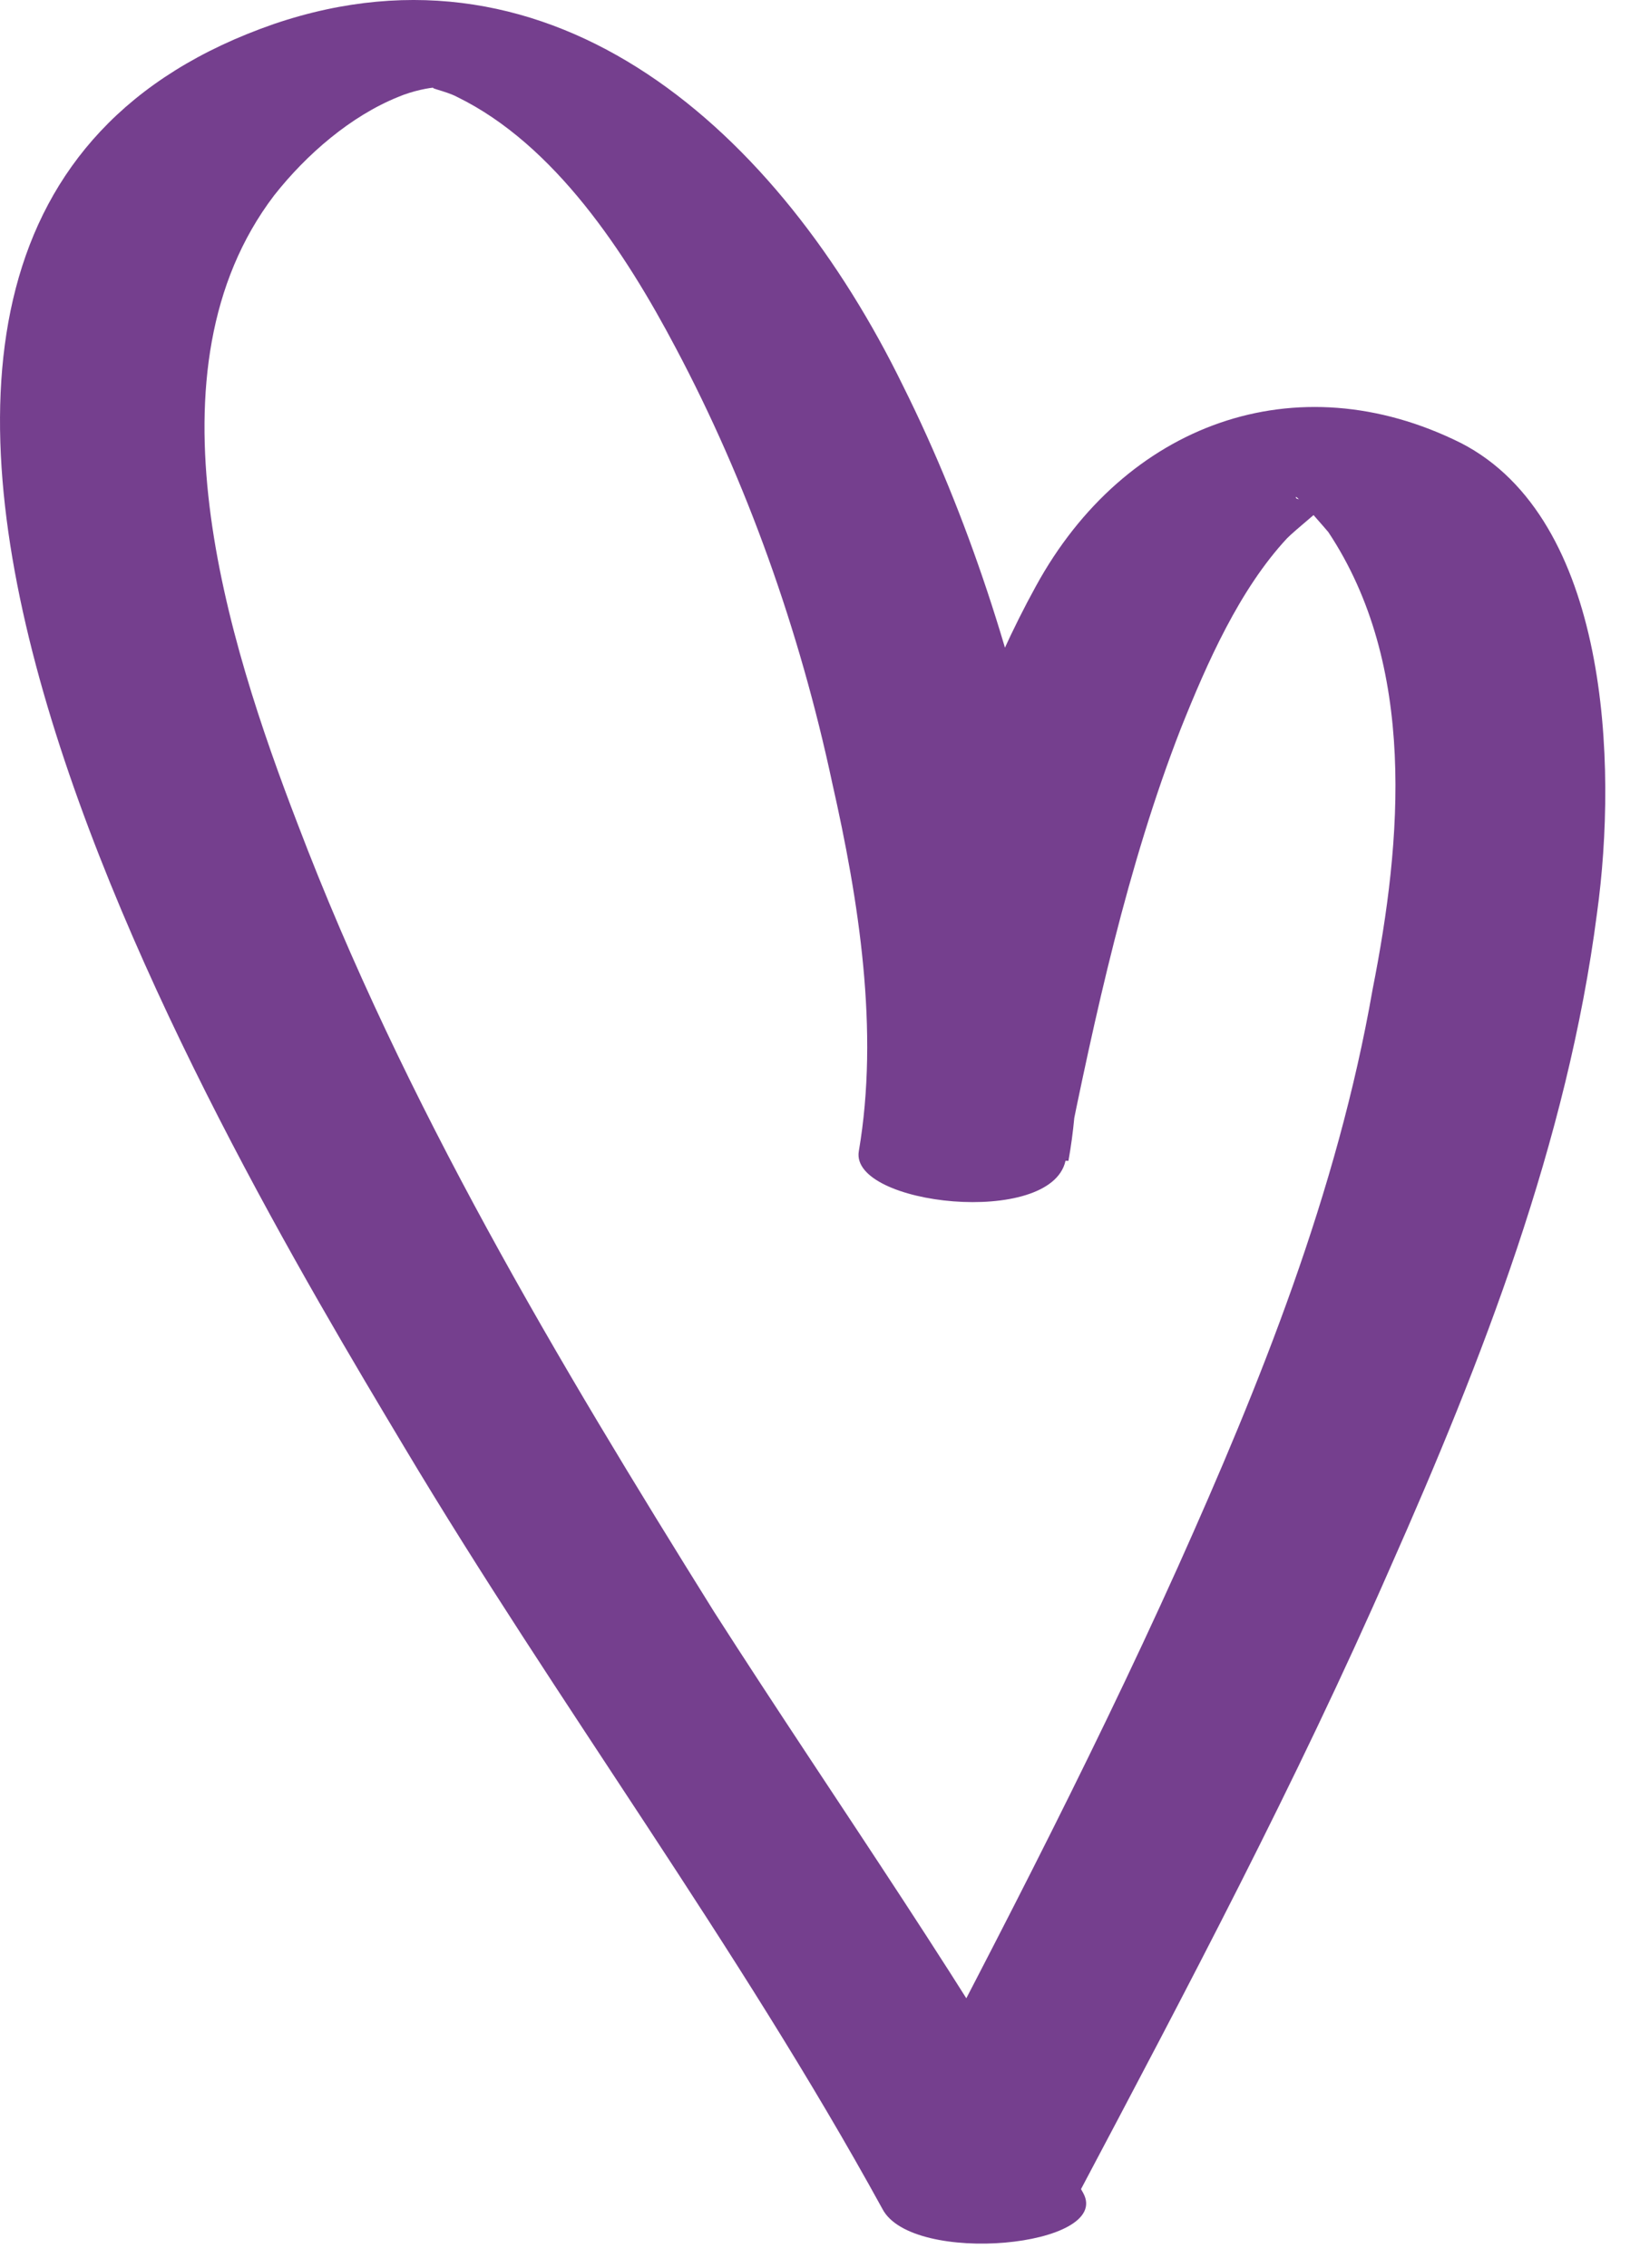<?xml version="1.0" encoding="UTF-8"?> <svg xmlns="http://www.w3.org/2000/svg" width="46" height="64" viewBox="0 0 46 64" fill="none"><g clip-path="url(#clip0_5_7)"><path d="M30.402 61.968C33.486 56.144 36.569 50.319 39.236 44.226C41.819 38.401 44.236 32.218 45.069 25.766C45.653 21.554 45.403 14.654 41.236 12.504C36.569 10.174 31.736 11.966 29.236 16.536C26.569 21.375 25.486 27.11 24.319 32.487C26.236 32.576 28.236 32.666 30.152 32.756C30.736 29.53 30.152 26.035 29.486 22.809C28.652 18.687 27.319 14.565 25.486 10.891C21.986 3.722 15.652 -2.013 7.736 0.675C-9.097 6.5 5.986 31.77 11.402 40.821C15.736 48.079 20.819 54.889 24.902 62.327C25.736 63.94 31.402 63.402 30.569 61.879C27.402 56.233 23.652 50.946 20.152 45.48C15.736 38.401 11.402 31.143 8.403 23.257C6.403 18.059 3.986 10.443 7.736 5.514C8.653 4.349 9.903 3.274 11.236 2.736C11.652 2.557 12.152 2.467 12.319 2.467C11.986 2.467 12.569 2.557 12.902 2.736C15.652 4.08 17.652 7.127 19.069 9.815C21.069 13.579 22.569 17.791 23.486 22.092C24.236 25.407 24.819 29.081 24.236 32.487C23.986 34.01 29.652 34.637 30.069 32.756C30.902 28.634 31.819 24.422 33.319 20.569C34.069 18.687 34.986 16.626 36.319 15.192C36.486 15.013 37.569 14.117 37.569 14.117C37.486 13.937 36.569 14.206 36.569 14.027C36.569 13.937 37.486 15.013 37.486 15.013C39.986 18.776 39.569 23.705 38.736 27.917C37.736 33.652 35.569 39.028 33.236 44.226C30.652 49.961 27.736 55.517 24.819 61.072C23.986 62.685 29.569 63.581 30.402 61.968Z" fill="#753F8E"></path></g><defs><clipPath id="clip0_5_7"><rect width="45.303" height="63.307" fill="white"></rect></clipPath></defs></svg> 
